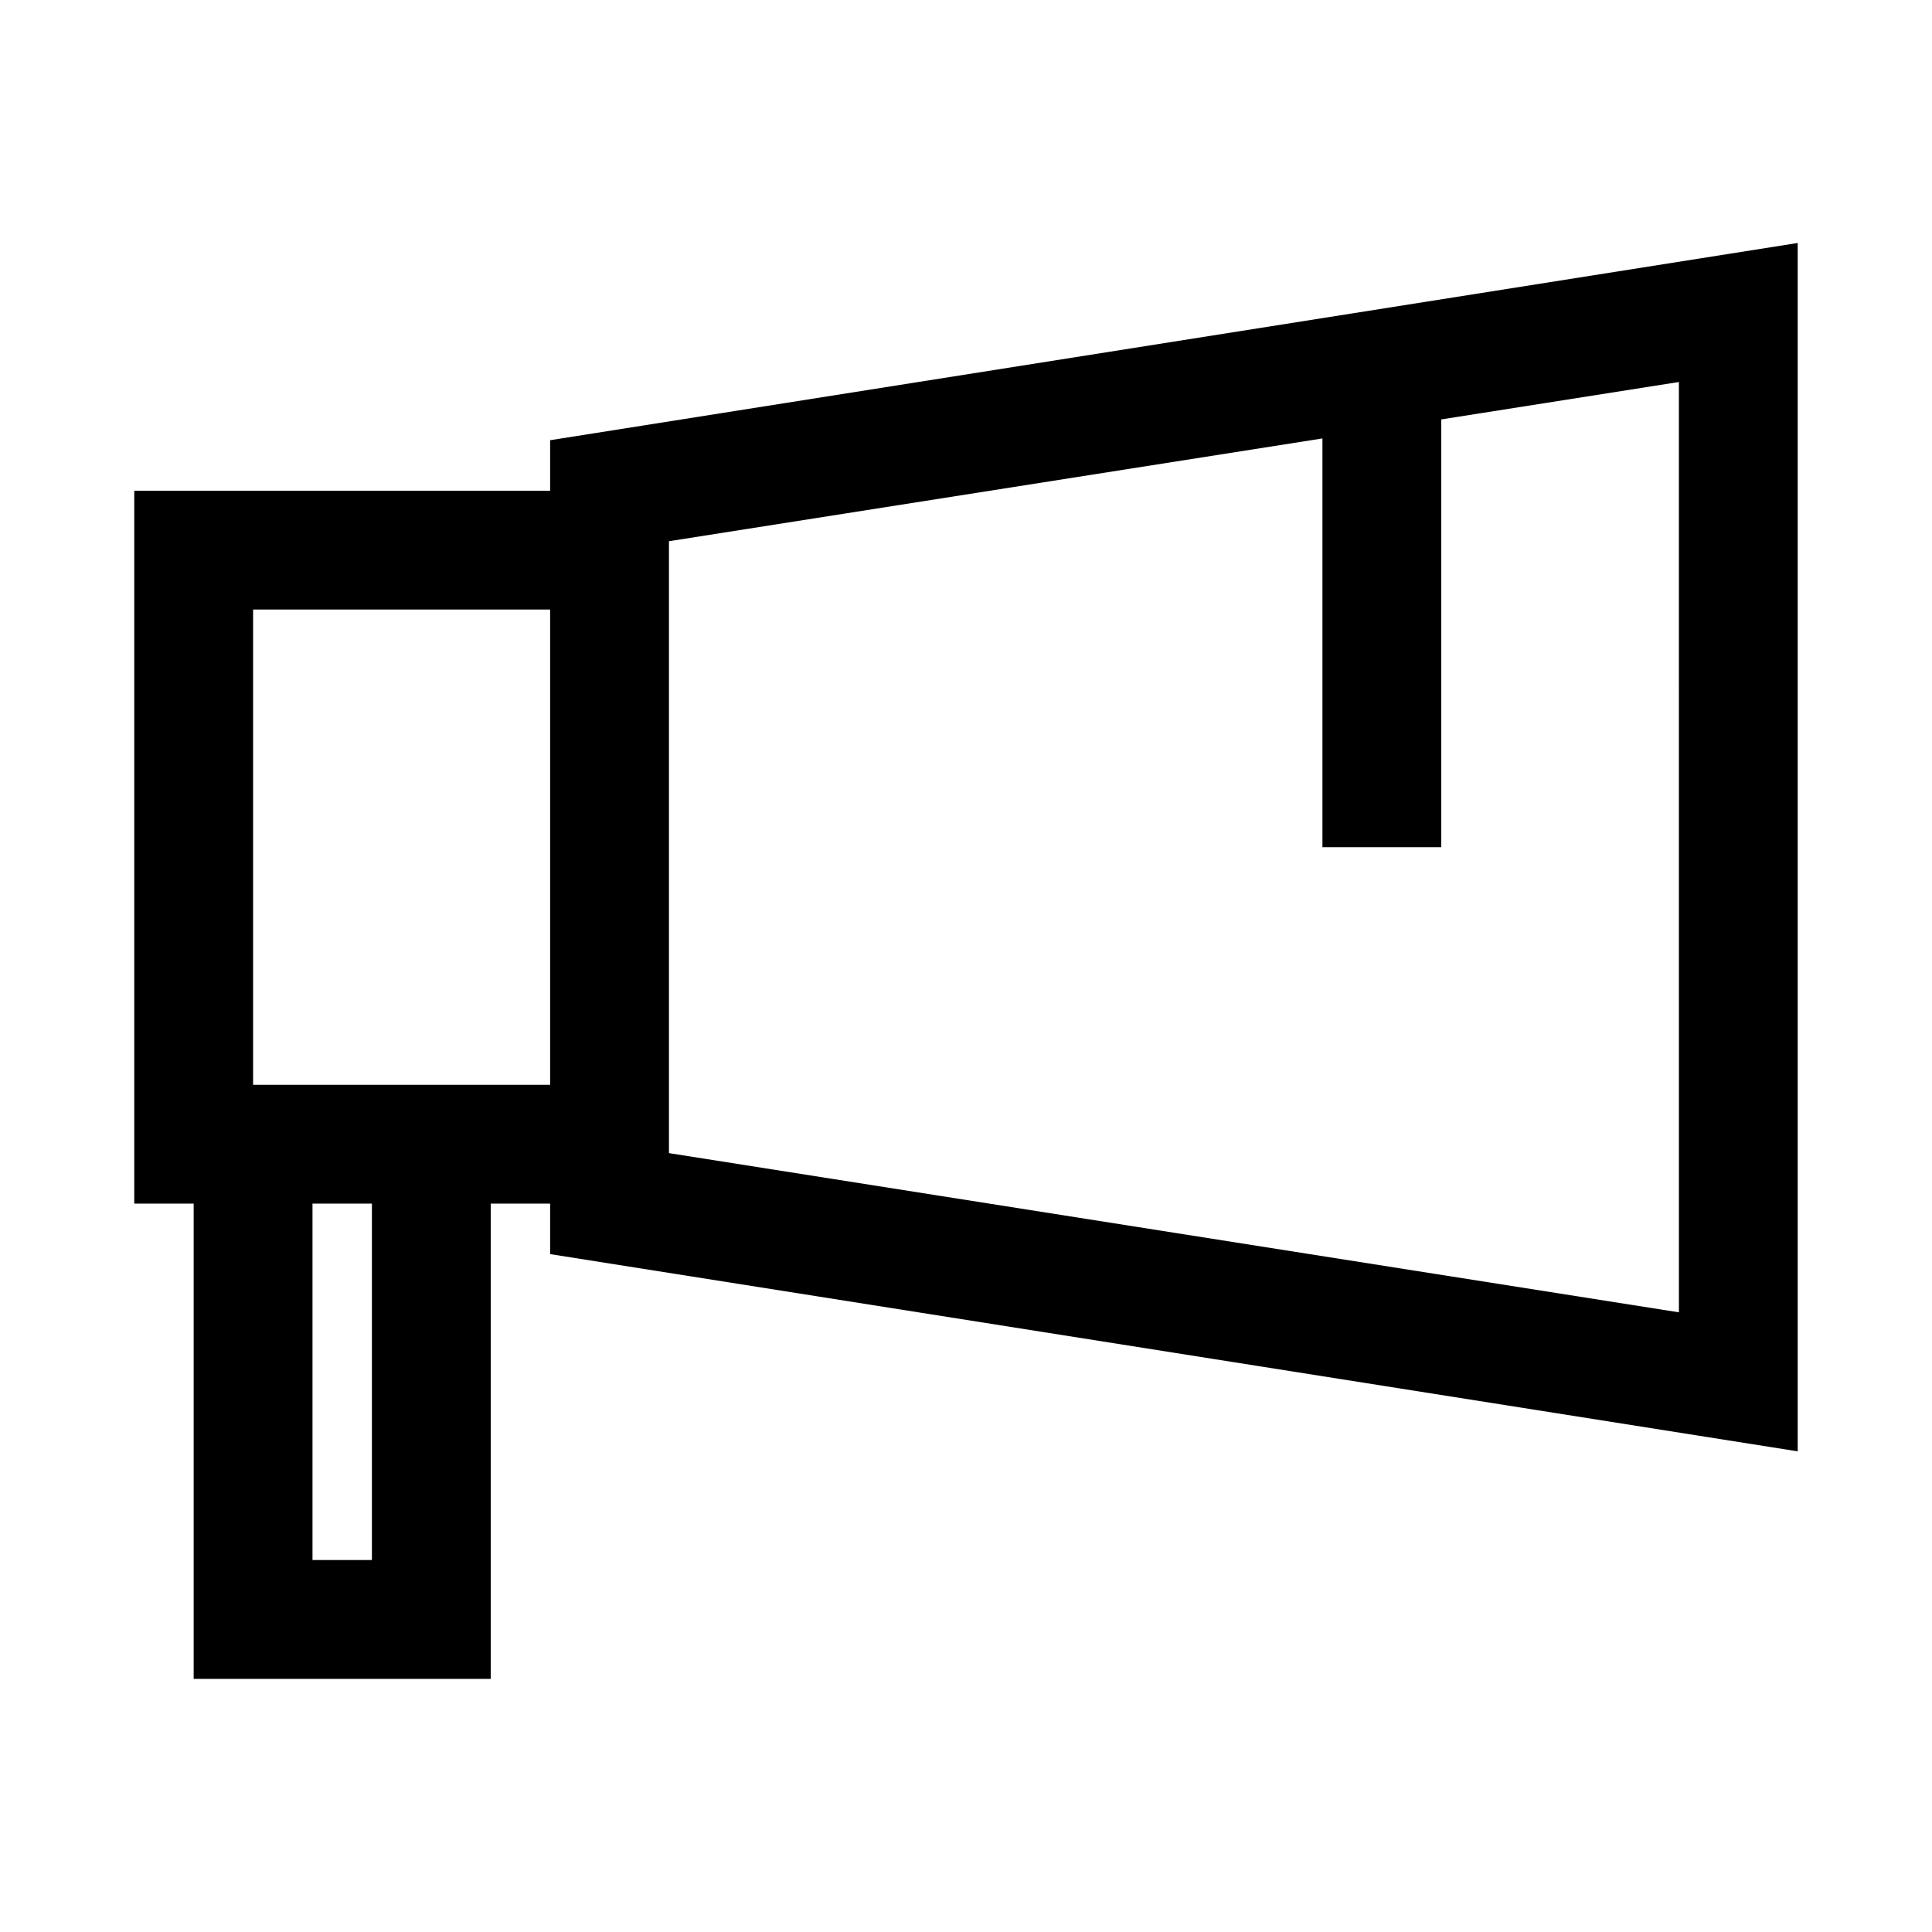 <?xml version="1.0" encoding="UTF-8"?>
<!-- Uploaded to: SVG Repo, www.svgrepo.com, Generator: SVG Repo Mixer Tools -->
<svg fill="#000000" width="800px" height="800px" version="1.1" viewBox="144 144 512 512" xmlns="http://www.w3.org/2000/svg">
 <path d="m289.79 260.66v13.383h-110.21v188.93h15.742v125.95l78.723-0.004v-125.95h15.742v13.383l330.62 52.27v-320.23zm-47.23 296.77h-15.746v-94.461h15.746zm31.488-125.95-62.977 0.004v-125.95h78.719v125.95zm314.88 60.301-267.65-42.191v-162.16l173.18-27.238v108.32h31.488v-113.36l62.977-9.918z"/>
</svg>